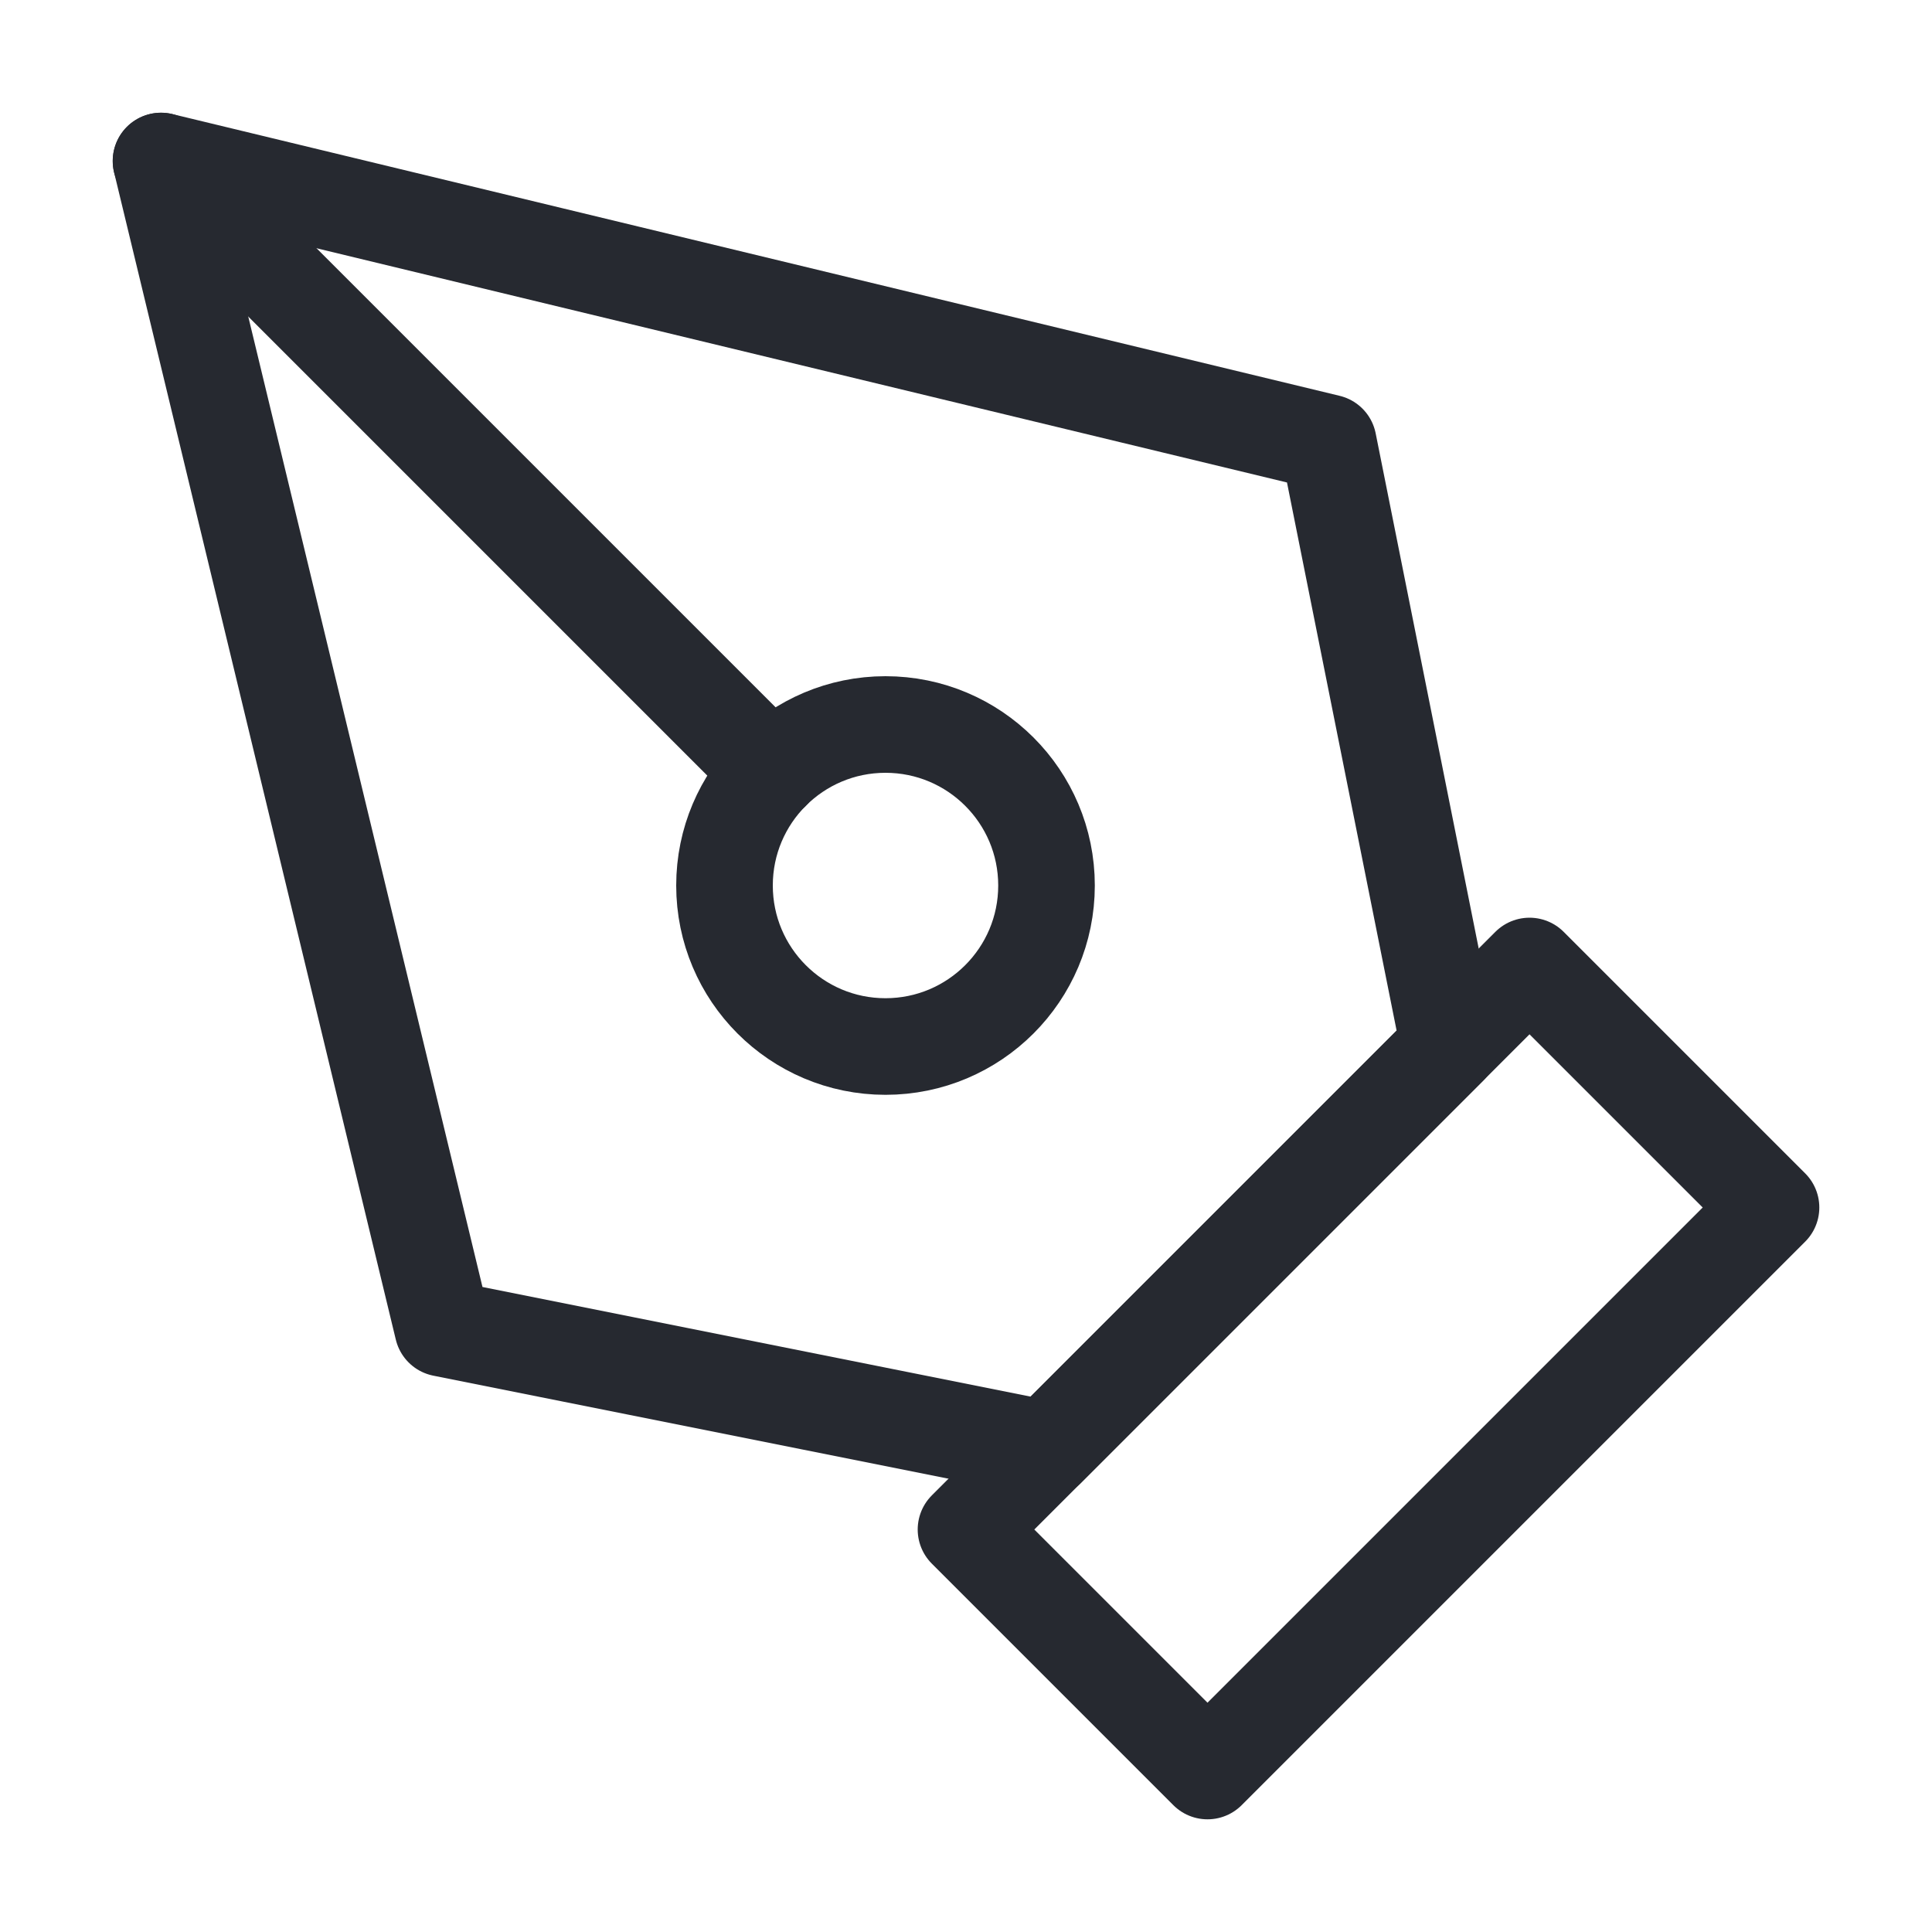 <svg width="40" height="40" viewBox="0 0 40 40" fill="none" xmlns="http://www.w3.org/2000/svg">
<path d="M20 31.667L31.667 20L36.667 25L25 36.667L20 31.667Z" stroke="#262930" stroke-width="2" stroke-linecap="round" stroke-linejoin="round"/>
<path d="M30.001 21.667L27.501 9.167L3.334 3.334L9.167 27.501L21.667 30.001L30.001 21.667Z" stroke="#262930" stroke-width="2" stroke-linecap="round" stroke-linejoin="round"/>
<path d="M3.334 3.334L15.977 15.977" stroke="#262930" stroke-width="2" stroke-linecap="round" stroke-linejoin="round"/>
<path d="M18.333 21.667C20.174 21.667 21.667 20.174 21.667 18.333C21.667 16.492 20.174 15 18.333 15C16.492 15 15 16.492 15 18.333C15 20.174 16.492 21.667 18.333 21.667Z" stroke="#262930" stroke-width="2" stroke-linecap="round" stroke-linejoin="round"/>
</svg>
